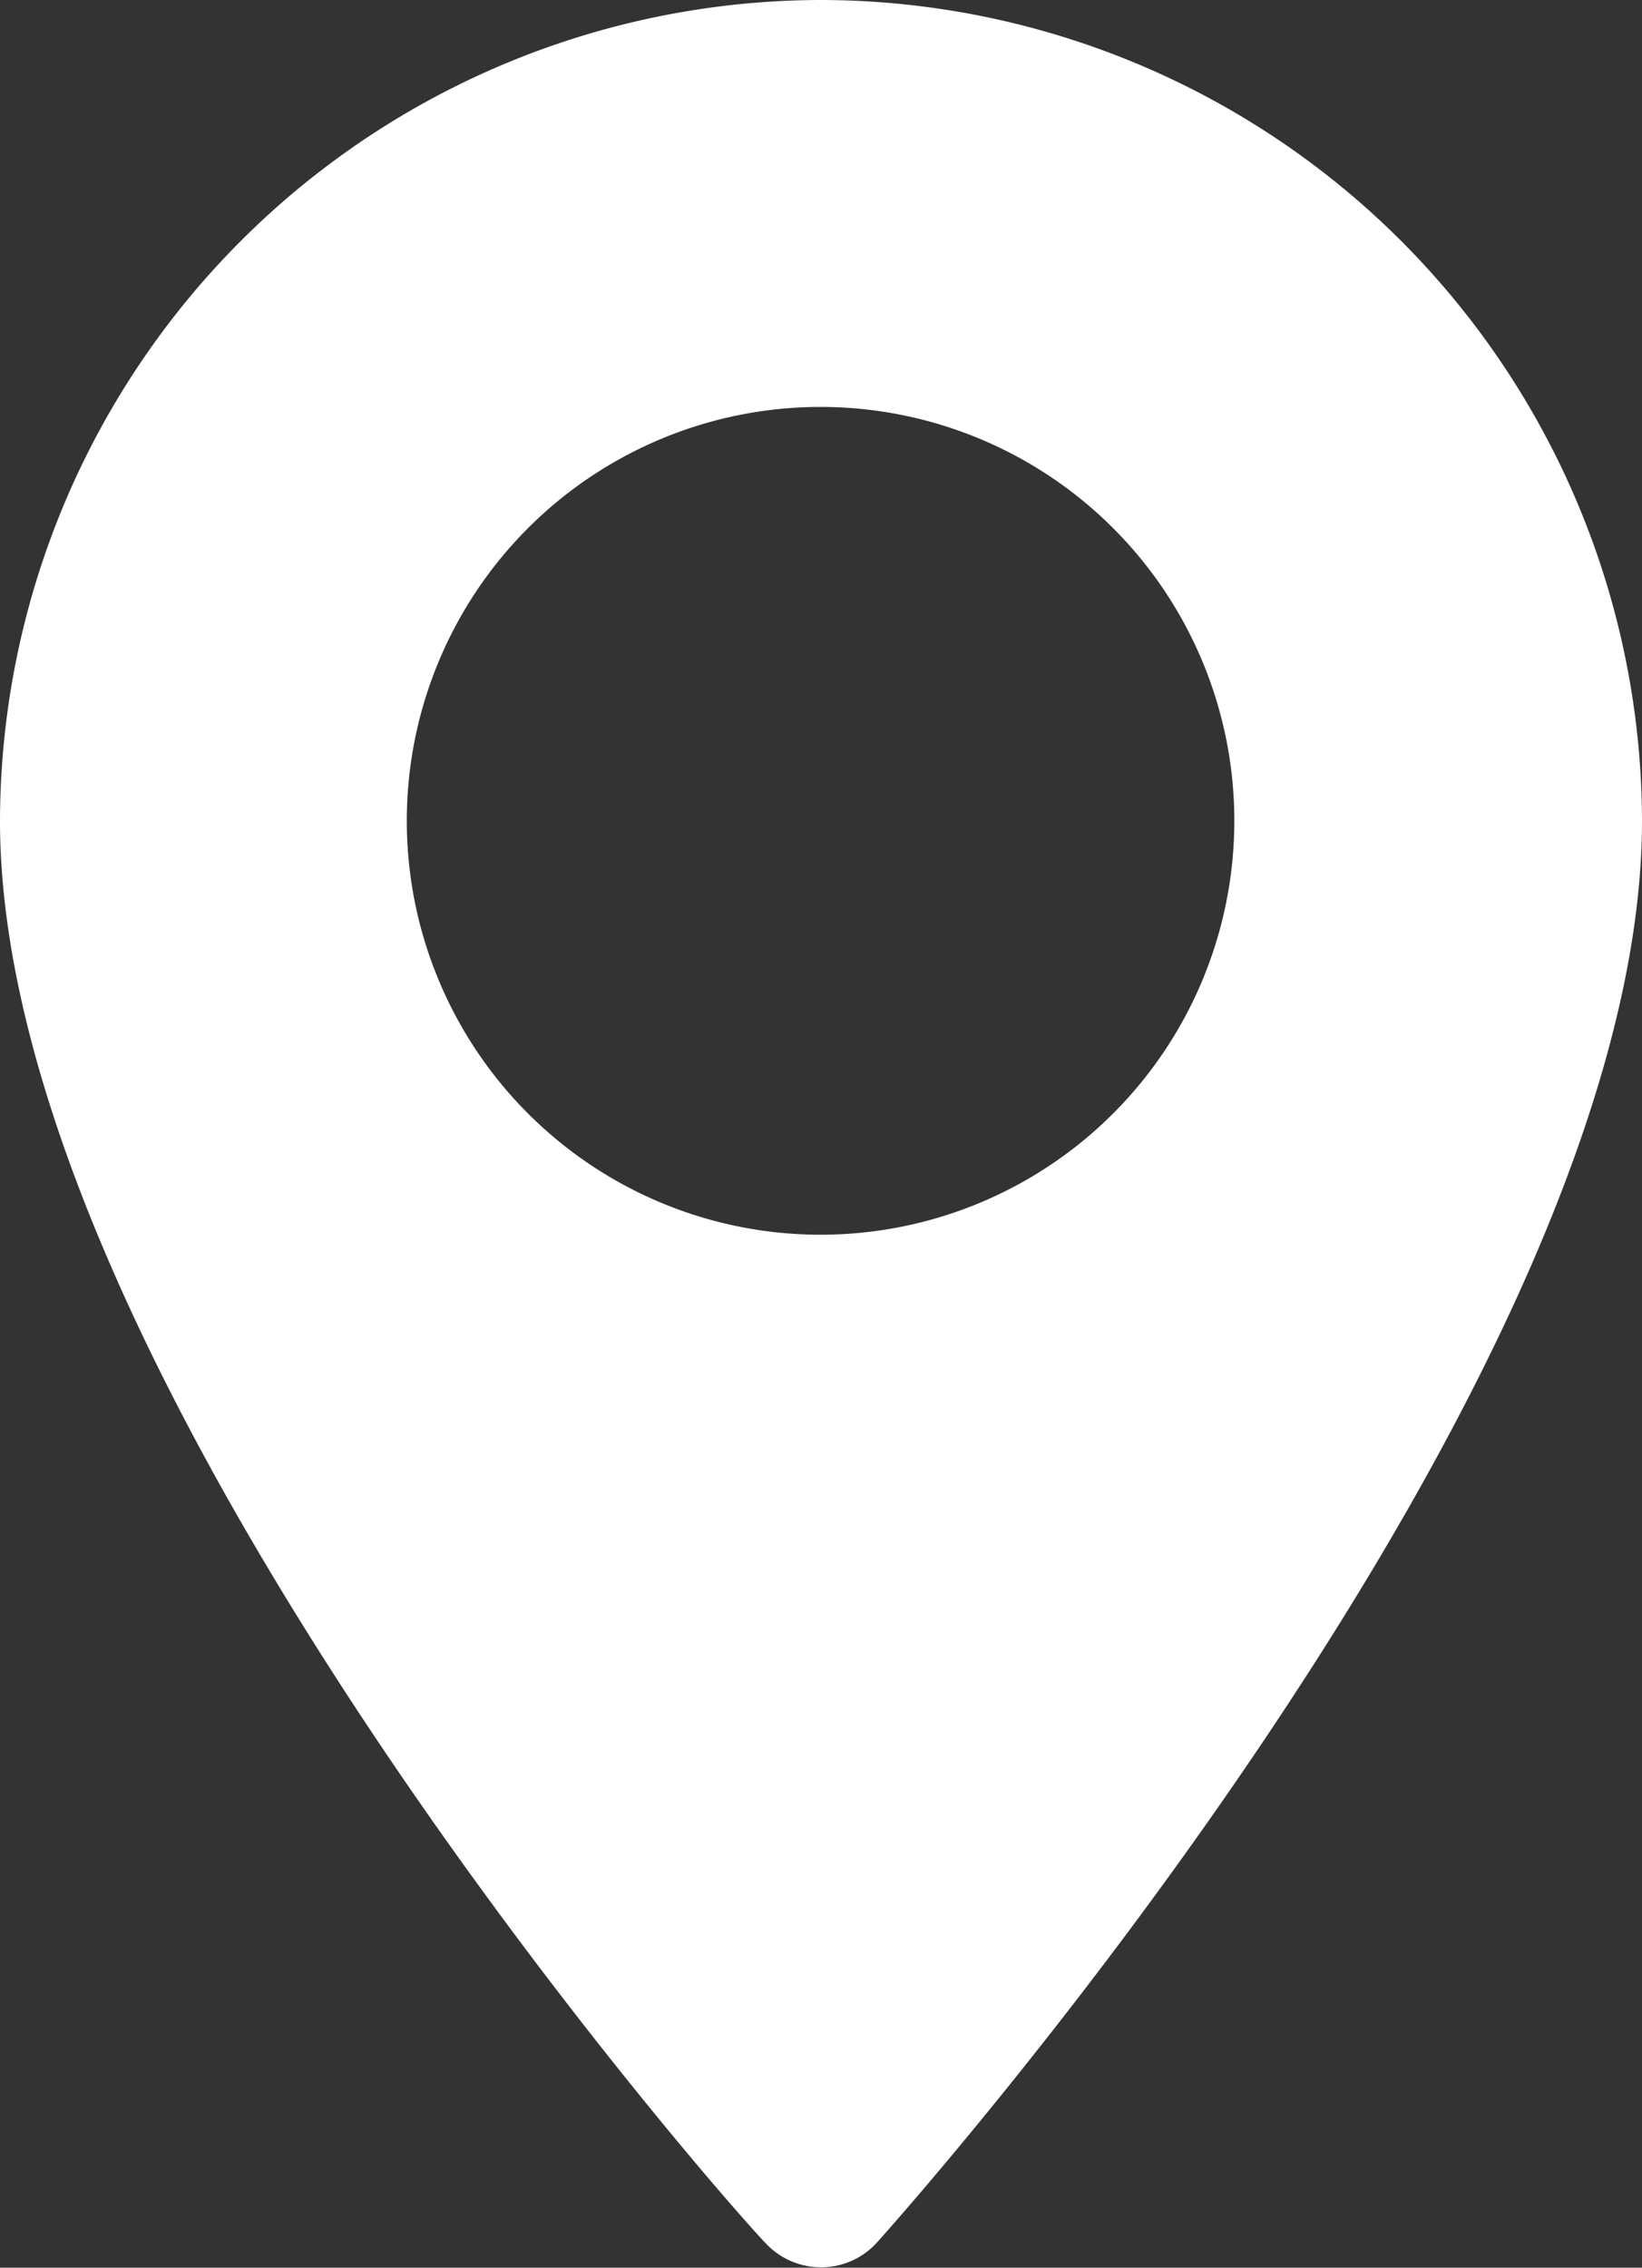 <svg xmlns="http://www.w3.org/2000/svg" viewBox="0 0 18.89 26.08"><rect x="0" y="0" width="18.89" height="26.08" fill="#333333" stroke="none"/><defs><style>.cls-1{fill:#fff;}</style></defs><g id="Capa_2" data-name="Capa 2"><g id="Capa_1-2" data-name="Capa 1"><path class="cls-1" d="M9.44,0A9.46,9.46,0,0,0,0,9.44c0,6.47,8.45,16,8.81,16.36a.87.87,0,0,0,1.27,0c.36-.4,8.81-9.89,8.81-16.36A9.46,9.46,0,0,0,9.44,0Zm0,14.2A4.76,4.76,0,1,1,14.2,9.44,4.76,4.76,0,0,1,9.44,14.2Z"/></g></g></svg>